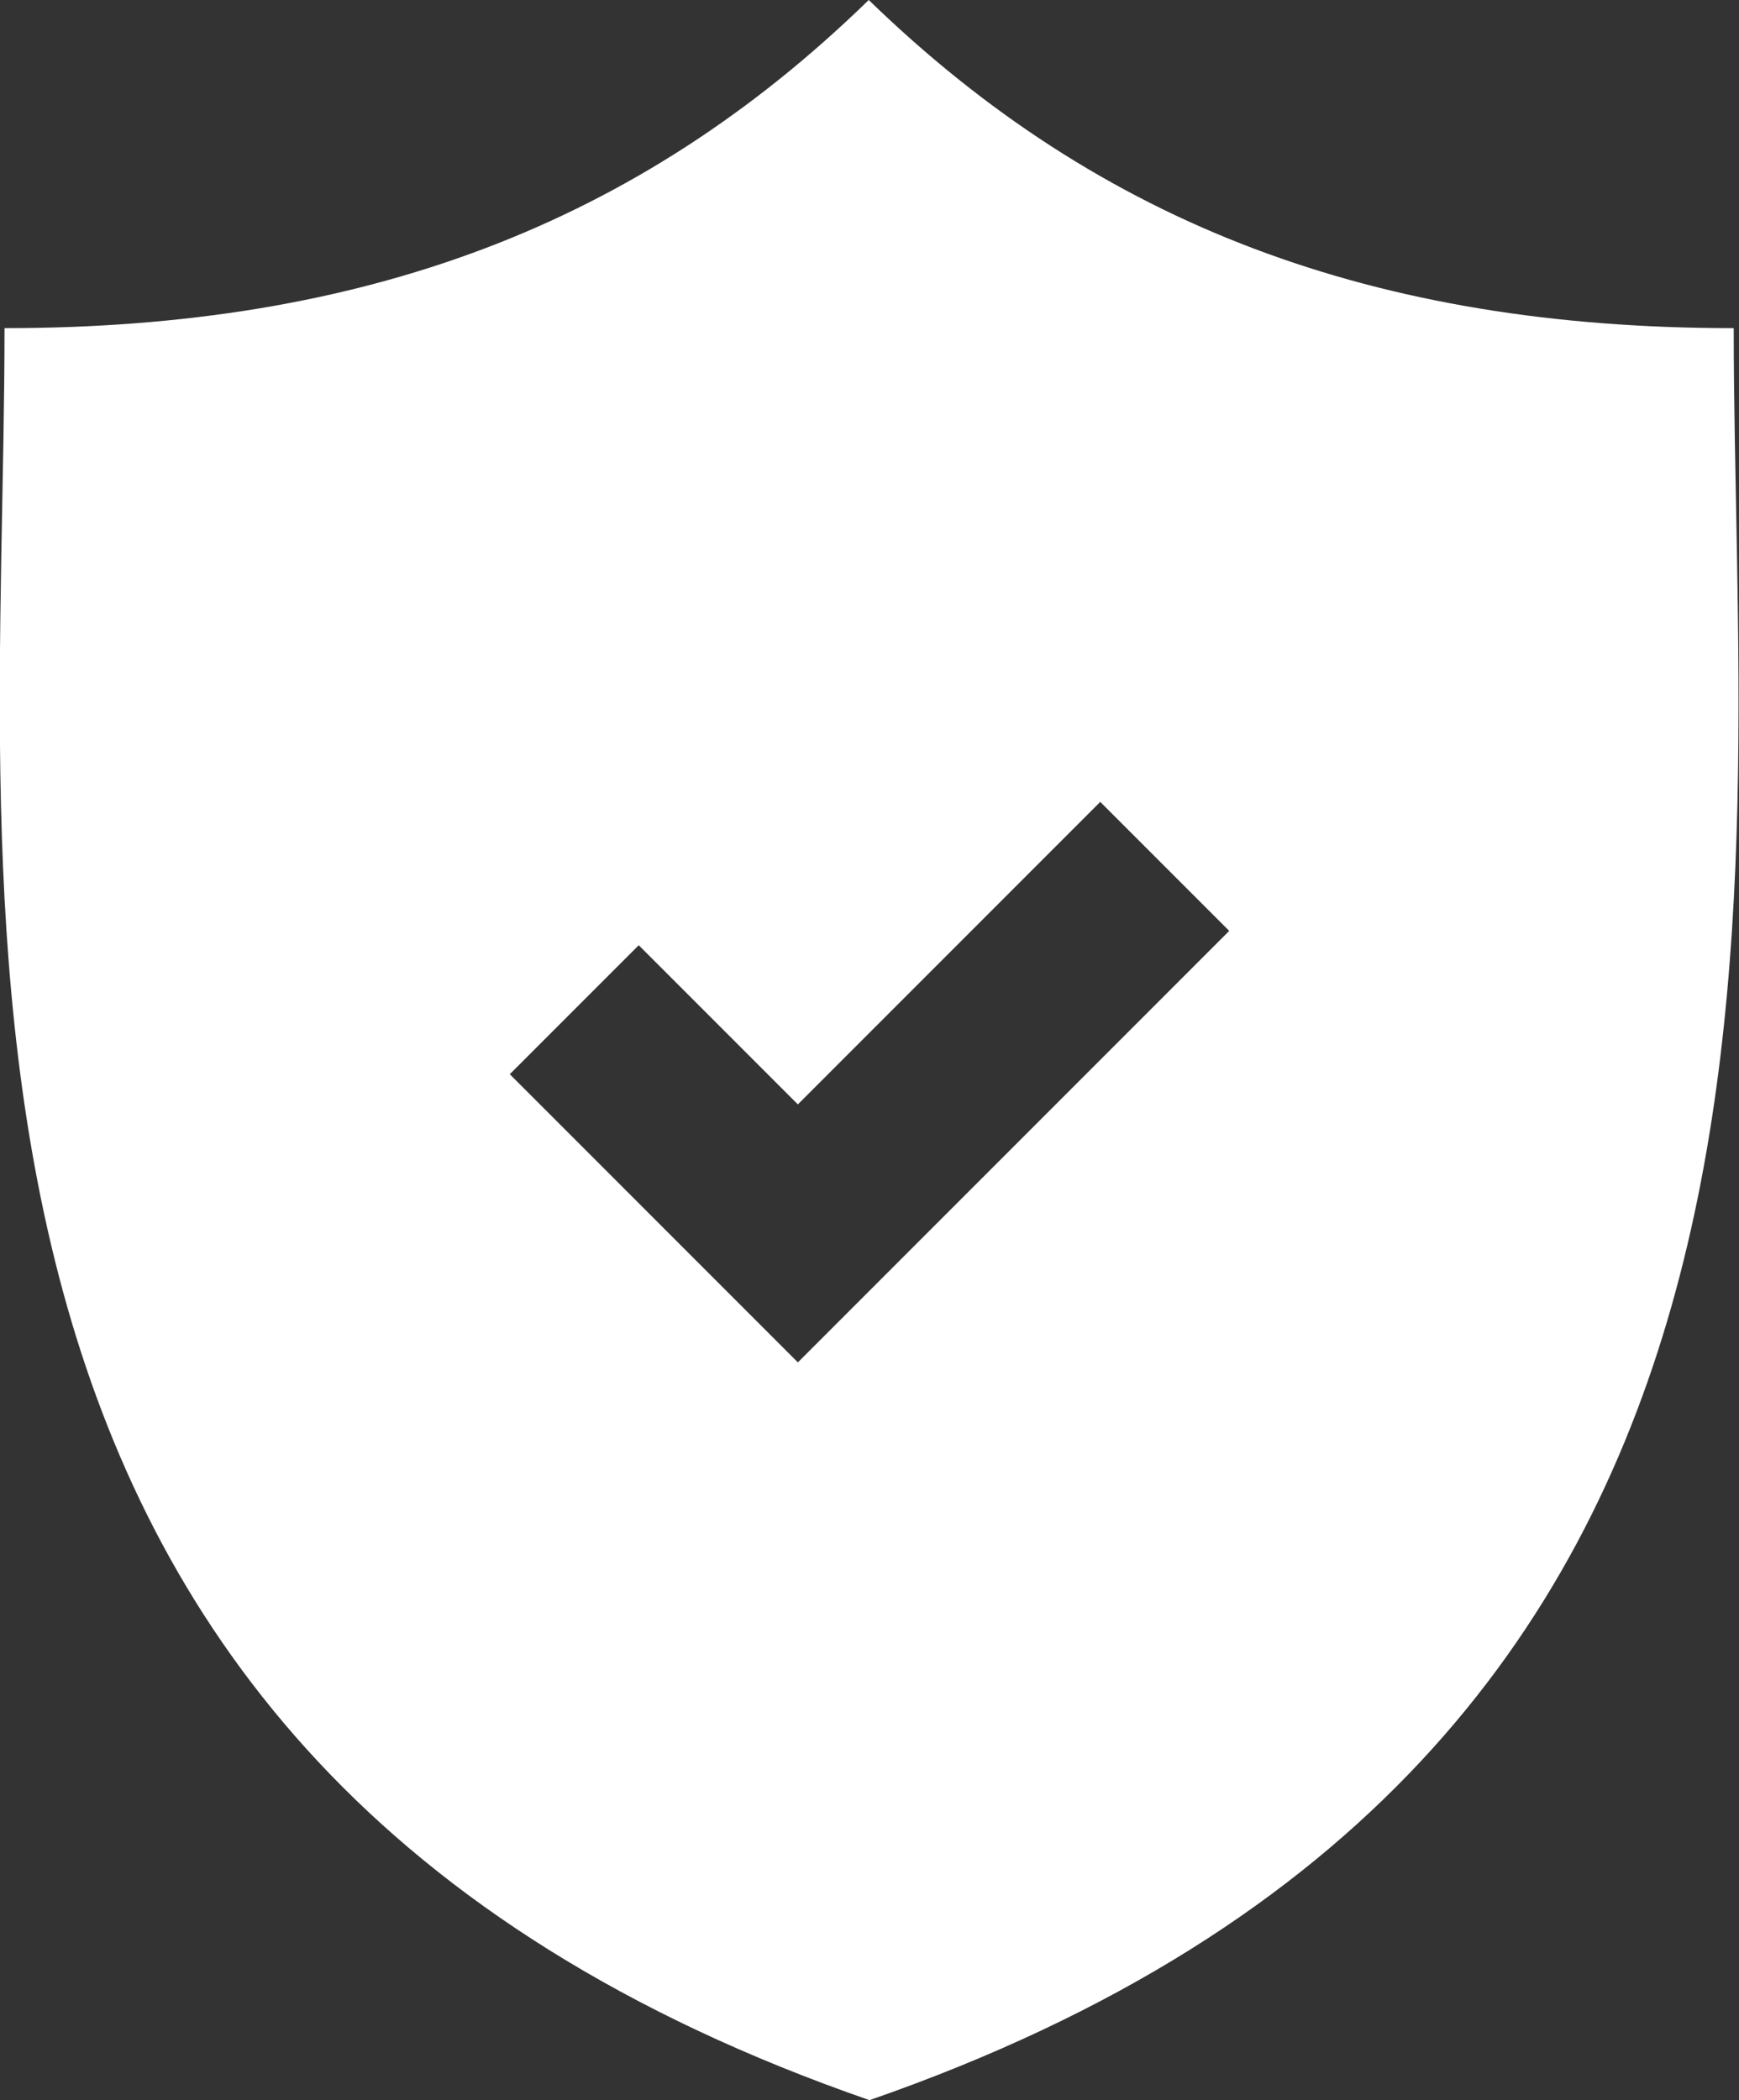 <?xml version="1.0" encoding="utf-8"?>
<!-- Generator: Adobe Illustrator 19.1.0, SVG Export Plug-In . SVG Version: 6.00 Build 0)  -->
<!DOCTYPE svg PUBLIC "-//W3C//DTD SVG 1.1//EN" "http://www.w3.org/Graphics/SVG/1.1/DTD/svg11.dtd">
<svg version="1.1" id="Layer_1" xmlns="http://www.w3.org/2000/svg" xmlns:xlink="http://www.w3.org/1999/xlink" x="0px" y="0px"
	 viewBox="0 0 230.6 278.4" enable-background="new 0 0 230.6 278.4" xml:space="preserve">
<rect x="0" y="0" width="230.6" height="278.4" fill="#333333" stroke="none"/>
<path fill="#FFFFFF" d="M229.9,43.5c-47.5,0-83.9-13.6-114.7-43.5C84.5,29.9,48.1,43.5,0.6,43.5c0,77.9-16.1,189.6,114.7,234.9
	C246.1,233,229.9,121.4,229.9,43.5L229.9,43.5z M105.8,180.6l-38.2-38.2l17.1-17.1l21.1,21.1l40.1-40.1l17.1,17.1L105.8,180.6z
	 M105.8,180.6"/>
</svg>

